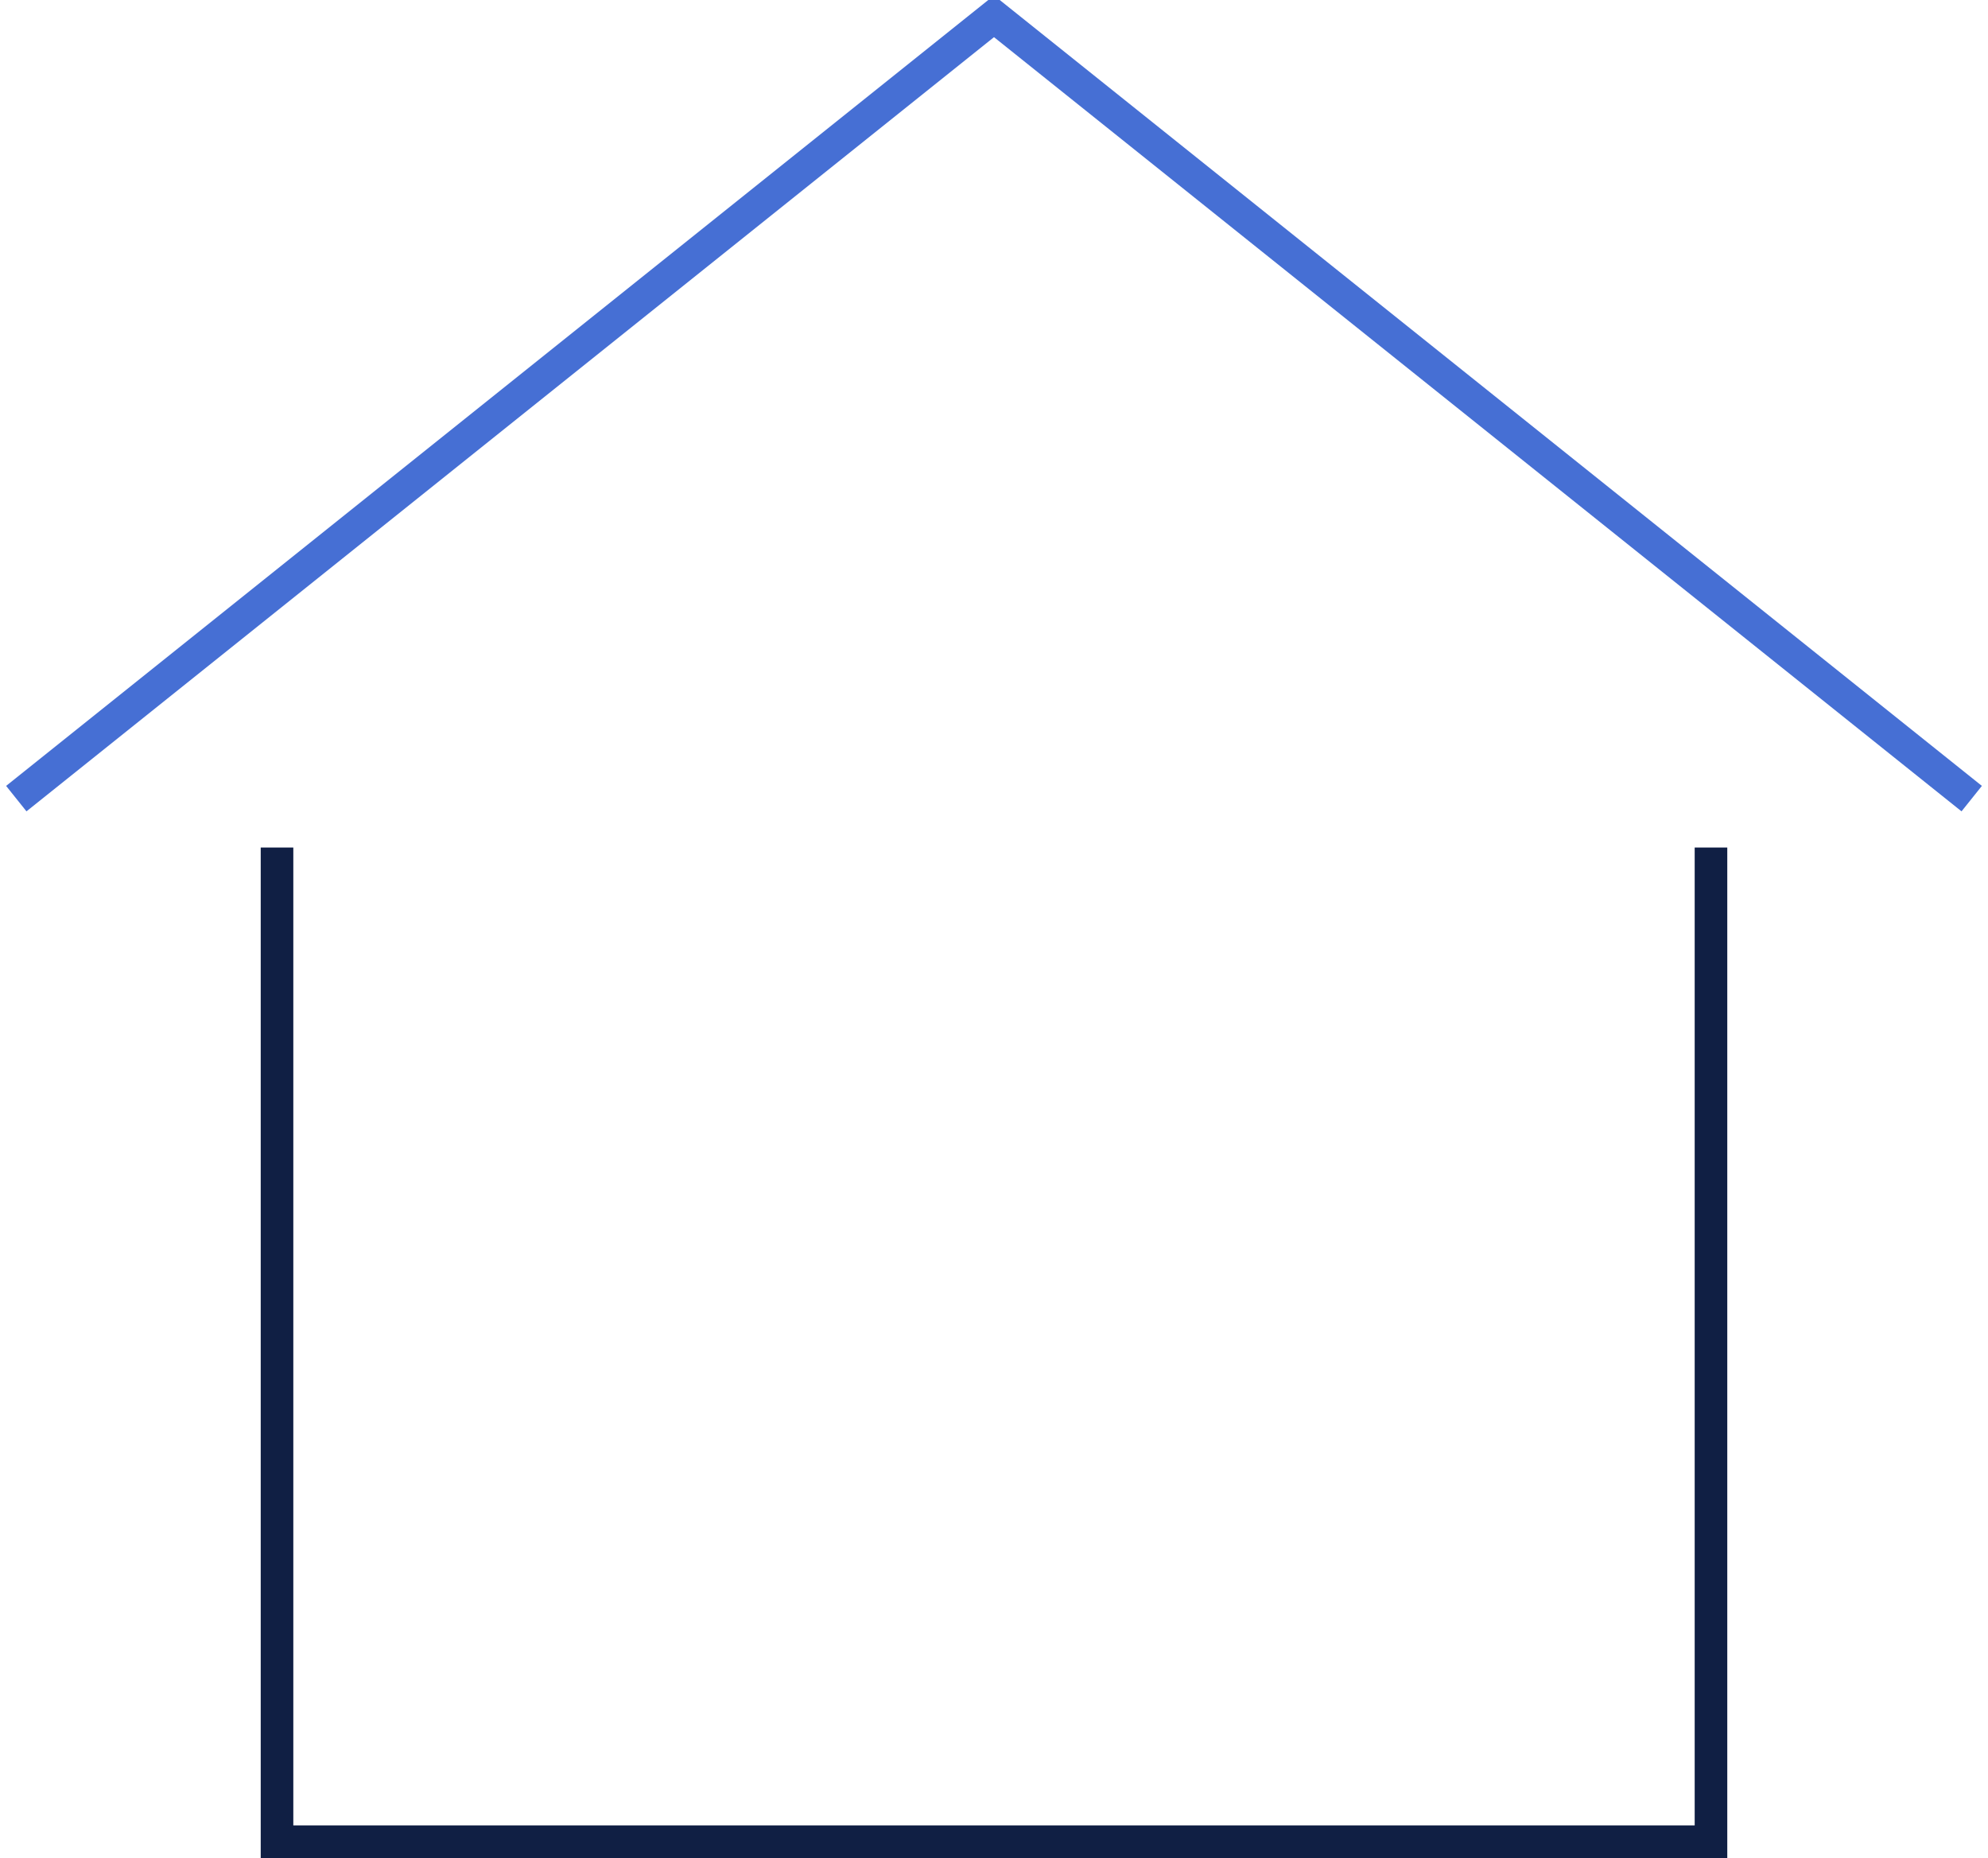 <svg fill="none" height="57" viewBox="0 0 61 57" width="61" xmlns="http://www.w3.org/2000/svg"><path d="m.5 24.5 30-24 30 24" stroke="#466fd4"/><path d="m8.5 26.5v30h44v-30" stroke="#101f44" stroke-linecap="square"/></svg>